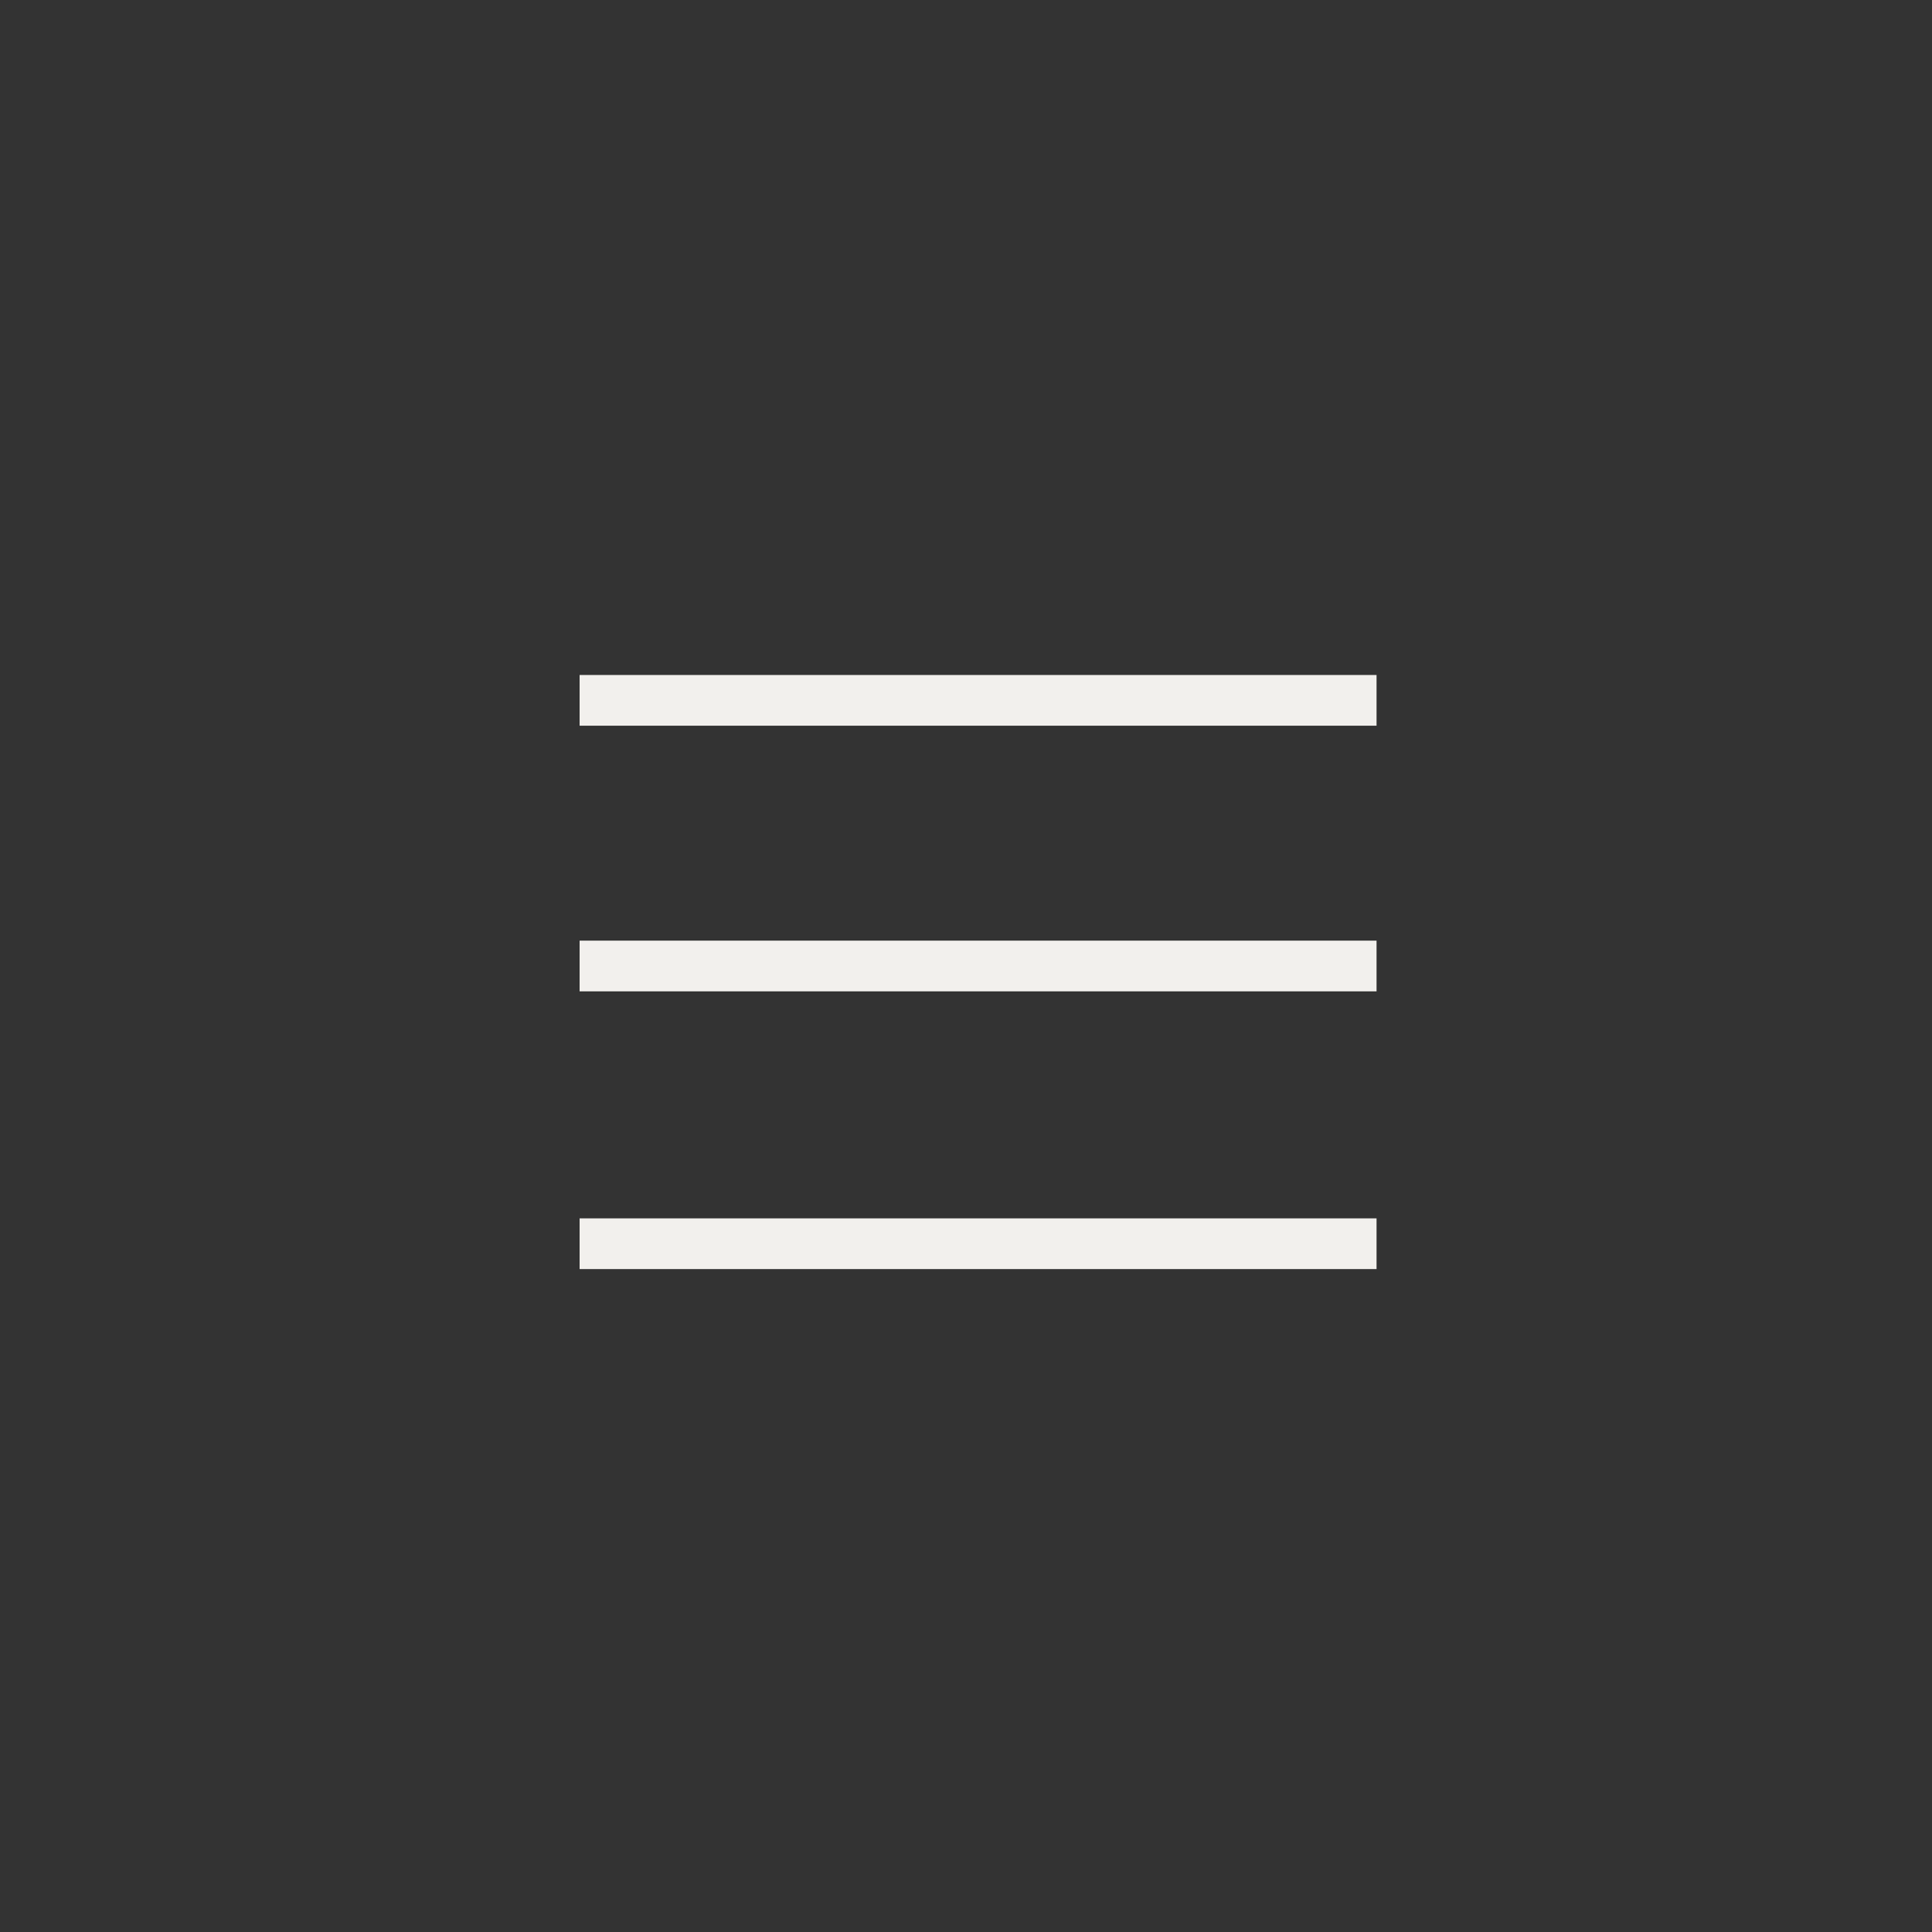 <svg width="80" height="80" viewBox="0 0 80 80" fill="none" xmlns="http://www.w3.org/2000/svg">
<rect x="0" y="0" width="80" height="80" fill="#333333" stroke="none"/>
<path d="M24 51.5H57M24 40H57M24 29H57" stroke="#F2F0ED" stroke-width="2.1"/>
</svg>

